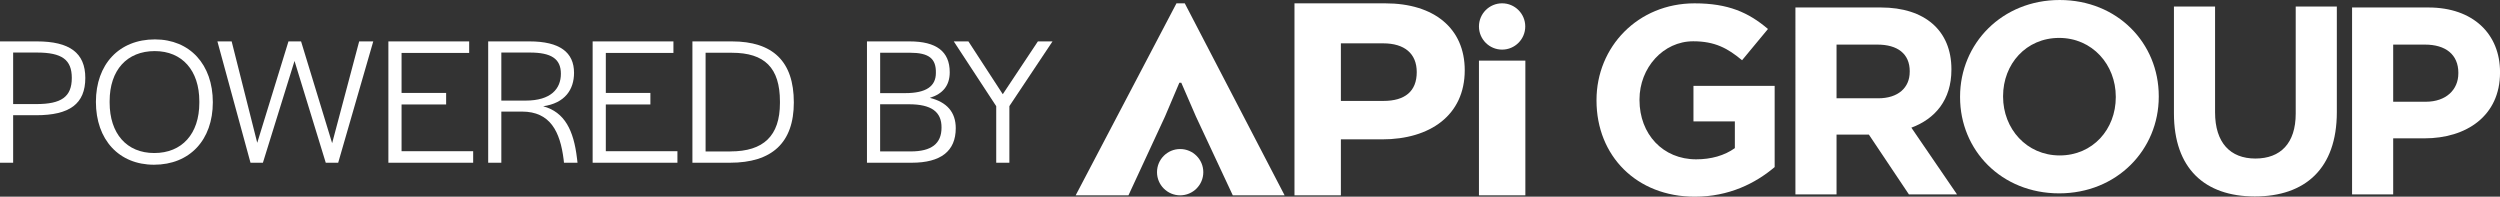 <svg version="1.1" preserveAspectRatio="xMinYMin" xmlns="http://www.w3.org/2000/svg" xmlns:xlink="http://www.w3.org/1999/xlink" x="0px" y="0px"
	 viewBox="0 0 912.57 71.8" xml:space="preserve">
<rect x="0" y="0" width="912.57" height="71.8" fill="#333333" stroke="none"/>
<style type="text/css">
	.st0{fill:#FFFFFF;}
</style>
<g>
	<g>
		<path class="st0" d="M534.67,25.64c0,16.47-12.73,25.23-30.14,25.23h-15.07v20.44h-16.94V1.22h33.17
			C523.46,1.22,534.67,10.33,534.67,25.64z M504.88,15.82h-15.42v21.02H505c7.83,0,12.15-3.5,12.15-10.51
			C517.15,19.56,512.71,15.82,504.88,15.82z"/>
	</g>
	<g>
		<path class="st0" d="M430.5,30.19l-5.26,12.38l-13.32,28.73h-19.27l36.79-70.08h3.04l36.44,70.08h-18.92l-13.43-28.73l-5.37-12.38
			H430.5z"/>
	</g>
	<g>
		<path class="st0" d="M539.86,71.31V22.13h16.94v49.17H539.86z"/>
	</g>
	<g>
		<circle class="st0" cx="548.31" cy="9.66" r="8.45"/>
	</g>
	<g>
		<circle class="st0" cx="430.79" cy="62.85" r="8.45"/>
	</g>
	<g>
		<path class="st0" d="M618.64,71.8c-21.25,0-35.87-14.92-35.87-35.1v-0.19c0-19.4,15.11-35.29,35.78-35.29
			c12.28,0,19.69,3.31,26.81,9.36l-9.46,11.41c-5.26-4.39-9.94-6.92-17.84-6.92c-10.92,0-19.6,9.65-19.6,21.25v0.2
			c0,12.48,8.58,21.64,20.67,21.64c5.46,0,10.33-1.36,14.14-4.09v-9.75h-15.11V31.35h29.64v29.64
			C640.77,66.93,631.12,71.8,618.64,71.8z"/>
	</g>
	<g>
		<path class="st0" d="M696.81,70.97l-14.62-21.84h-11.8v21.84h-15.01V2.73h31.2c16.09,0,25.74,8.48,25.74,22.52v0.2
			c0,11.02-5.95,17.94-14.62,21.15l16.67,24.37H696.81z M697.11,26.03c0-6.43-4.48-9.75-11.8-9.75h-14.92v19.6h15.21
			c7.31,0,11.5-3.9,11.5-9.65V26.03z"/>
	</g>
	<g>
		<path class="st0" d="M751.65,70.58c-21.06,0-36.17-15.7-36.17-35.1v-0.19c0-19.4,15.31-35.29,36.36-35.29
			c21.06,0,36.17,15.7,36.17,35.1v0.2C788.01,54.69,772.71,70.58,751.65,70.58z M772.32,35.29c0-11.7-8.58-21.45-20.67-21.45
			c-12.09,0-20.47,9.55-20.47,21.25v0.2c0,11.7,8.58,21.45,20.67,21.45c12.09,0,20.47-9.55,20.47-21.25V35.29z"/>
	</g>
	<g>
		<path class="st0" d="M823.09,71.71c-18.33,0-29.54-10.24-29.54-30.32v-39h15.01V41c0,11.11,5.56,16.87,14.72,16.87
			c9.16,0,14.72-5.56,14.72-16.38V2.39h15.01V40.9C853.02,61.57,841.42,71.71,823.09,71.71z"/>
	</g>
	<g>
		<path class="st0" d="M884.99,50.5h-11.41v20.47h-15.01V2.73h27.88c16.28,0,26.13,9.65,26.13,23.59v0.2
			C912.57,42.31,900.29,50.5,884.99,50.5z M897.37,26.61c0-6.73-4.68-10.33-12.19-10.33h-11.6v20.86h11.89
			c7.51,0,11.89-4.48,11.89-10.33V26.61z"/>
	</g>
	<g>
		<path class="st0" d="M0,15.11h13.47c11.94,0,17.67,4.2,17.67,13.34c0,9.47-5.74,13.61-17.94,13.61H4.8V59.4H0V15.11z M13.27,37.99
			c9.07,0,12.94-2.6,12.94-9.54c0-6.67-3.6-9.27-12.74-9.27H4.8v18.81H13.27z"/>
		<path class="st0" d="M35.01,37.19c0-13.74,8.47-22.81,21.54-22.81c12.74,0,21.14,9.14,21.14,22.94c0,13.74-8.4,22.81-21.48,22.81
			C43.42,60.13,35.01,51,35.01,37.19z M72.76,37.52v-0.53c0-11.27-6.27-18.34-16.27-18.34c-10.14,0-16.47,6.94-16.47,18.27v0.53
			c0,11.27,6.2,18.41,16.27,18.41C66.43,55.87,72.76,48.86,72.76,37.52z"/>
		<path class="st0" d="M79.36,15.11h5.2l9.34,37.02l11.4-37.02h4.6l11.34,37.15l9.87-37.15h5.14L123.45,59.4h-4.54l-11.4-37.15
			L95.97,59.4h-4.53L79.36,15.11z"/>
		<path class="st0" d="M141.78,15.11h29.48v4.2h-24.68v14.61h16.27v4.2h-16.27V55.2h26.14v4.2h-30.95V15.11z"/>
		<path class="st0" d="M178.2,15.11h15.07c11.07,0,16.27,4,16.27,11.47c0,6.14-3.34,11.07-11.27,12.21
			c7.87,2.13,11.14,8.8,12.34,18.94l0.2,1.67h-4.94l-0.13-1.2c-1.27-10.14-4.87-17.47-15.21-17.47H183V59.4h-4.8V15.11z
			 M191.87,36.72c9.27,0,12.87-4.34,12.87-9.8c0-5.47-3.53-7.74-11.34-7.74H183v17.54H191.87z"/>
		<path class="st0" d="M216.34,15.11h29.48v4.2h-24.68v14.61h16.27v4.2h-16.27V55.2h26.14v4.2h-30.95V15.11z"/>
		<path class="st0" d="M252.75,15.11h14.41c14.94,0,22.61,7.27,22.61,22.28c0,14.74-8,22.01-23.28,22.01h-13.74V15.11z
			 M266.63,55.27c12.07,0,18.07-5.67,18.07-17.67v-0.53c0-12.34-5.6-17.81-17.54-17.81h-9.6v36.02H266.63z"/>
		<path class="st0" d="M316.47,15.11h15.54c9.8,0,14.67,3.67,14.67,11.27c0,4.8-2.47,7.87-7.27,9.34c6.2,1.53,9.47,5.2,9.47,11.07
			c0,8.4-5.47,12.61-16.07,12.61h-16.34V15.11z M330.48,33.99c7.54,0,11.14-2.47,11.14-7.34c0.13-5.27-2.53-7.4-9.47-7.4h-10.87
			v14.74H330.48z M332.48,55.27c7.47,0,11.2-2.8,11.2-8.67c0.07-5.8-3.73-8.54-11.87-8.54h-10.54v17.21H332.48z"/>
		<path class="st0" d="M363.63,38.73l-15.47-23.61h5.34l12.54,19.27l12.81-19.27h5.34l-15.74,23.61V59.4h-4.8V38.73z"/>
	</g>
</g>
</svg>
